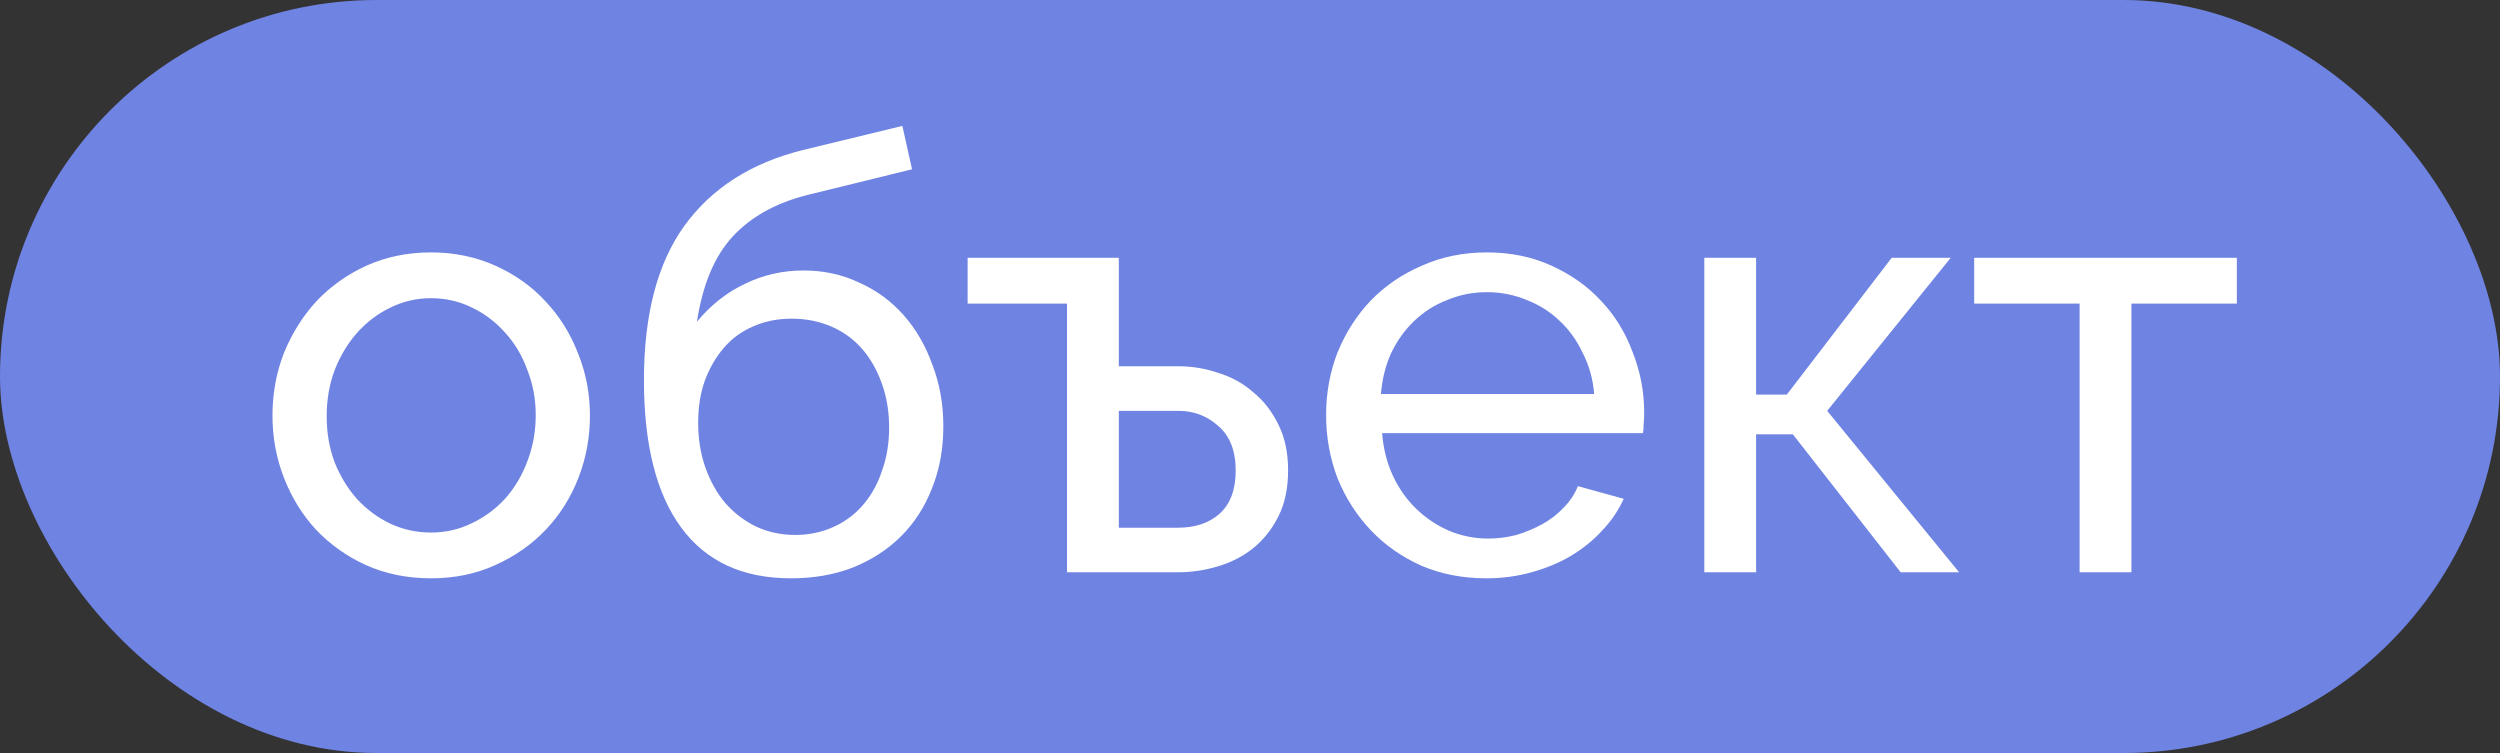 <?xml version="1.0" encoding="UTF-8"?> <svg xmlns="http://www.w3.org/2000/svg" width="83" height="25" viewBox="0 0 83 25" fill="none"><rect x="0" y="0" width="83" height="25" fill="#333333" stroke="none"/><rect width="83" height="25" rx="12.5" fill="#6F83E2"></rect><path d="M14.306 19.2C13.52 19.2 12.8 19.053 12.146 18.76C11.506 18.467 10.953 18.073 10.486 17.58C10.033 17.087 9.68 16.513 9.426 15.86C9.173 15.207 9.046 14.52 9.046 13.8C9.046 13.067 9.173 12.373 9.426 11.72C9.693 11.067 10.053 10.493 10.506 10C10.973 9.507 11.526 9.113 12.166 8.82C12.819 8.527 13.533 8.38 14.306 8.38C15.079 8.38 15.793 8.527 16.446 8.82C17.099 9.113 17.653 9.507 18.106 10C18.573 10.493 18.933 11.067 19.186 11.72C19.453 12.373 19.586 13.067 19.586 13.8C19.586 14.52 19.459 15.207 19.206 15.86C18.953 16.513 18.593 17.087 18.126 17.58C17.66 18.073 17.099 18.467 16.446 18.76C15.806 19.053 15.093 19.2 14.306 19.2ZM10.846 13.82C10.846 14.367 10.933 14.873 11.106 15.34C11.293 15.807 11.54 16.213 11.846 16.56C12.166 16.907 12.533 17.18 12.946 17.38C13.373 17.58 13.826 17.68 14.306 17.68C14.786 17.68 15.233 17.58 15.646 17.38C16.073 17.18 16.446 16.907 16.766 16.56C17.086 16.2 17.333 15.787 17.506 15.32C17.693 14.84 17.786 14.327 17.786 13.78C17.786 13.247 17.693 12.747 17.506 12.28C17.333 11.8 17.086 11.387 16.766 11.04C16.446 10.68 16.073 10.4 15.646 10.2C15.233 10 14.786 9.9 14.306 9.9C13.826 9.9 13.373 10.007 12.946 10.22C12.533 10.42 12.166 10.7 11.846 11.06C11.54 11.407 11.293 11.82 11.106 12.3C10.933 12.767 10.846 13.273 10.846 13.82ZM26.779 6.48C25.739 6.747 24.919 7.207 24.319 7.86C23.719 8.513 23.326 9.453 23.139 10.68C23.605 10.12 24.139 9.7 24.739 9.42C25.339 9.127 25.985 8.98 26.679 8.98C27.346 8.98 27.959 9.113 28.519 9.38C29.092 9.633 29.585 9.993 29.999 10.46C30.412 10.927 30.732 11.48 30.959 12.12C31.199 12.747 31.319 13.427 31.319 14.16C31.319 14.907 31.192 15.593 30.939 16.22C30.699 16.833 30.359 17.36 29.919 17.8C29.479 18.24 28.945 18.587 28.319 18.84C27.706 19.08 27.019 19.2 26.259 19.2C24.659 19.2 23.445 18.64 22.619 17.52C21.792 16.4 21.379 14.767 21.379 12.62C21.379 10.447 21.826 8.74 22.719 7.5C23.625 6.247 24.939 5.407 26.659 4.98L29.959 4.18L30.279 5.62L26.779 6.48ZM23.179 14.04C23.179 14.573 23.259 15.067 23.419 15.52C23.579 15.973 23.799 16.367 24.079 16.7C24.372 17.033 24.712 17.293 25.099 17.48C25.499 17.667 25.932 17.76 26.399 17.76C26.852 17.76 27.272 17.673 27.659 17.5C28.046 17.327 28.372 17.087 28.639 16.78C28.919 16.46 29.132 16.08 29.279 15.64C29.439 15.2 29.519 14.72 29.519 14.2C29.519 13.667 29.439 13.18 29.279 12.74C29.119 12.287 28.899 11.9 28.619 11.58C28.339 11.26 27.999 11.013 27.599 10.84C27.199 10.667 26.759 10.58 26.279 10.58C25.812 10.58 25.386 10.667 24.999 10.84C24.625 11 24.305 11.233 24.039 11.54C23.772 11.847 23.559 12.213 23.399 12.64C23.252 13.053 23.179 13.52 23.179 14.04ZM37.145 12.16H39.125C39.578 12.16 40.018 12.233 40.445 12.38C40.885 12.513 41.272 12.727 41.605 13.02C41.952 13.3 42.232 13.66 42.445 14.1C42.658 14.527 42.765 15.033 42.765 15.62C42.765 16.207 42.658 16.713 42.445 17.14C42.232 17.567 41.952 17.92 41.605 18.2C41.272 18.467 40.885 18.667 40.445 18.8C40.005 18.933 39.558 19 39.105 19H35.425V10.08H32.125V8.56H37.145V12.16ZM39.105 17.52C39.678 17.52 40.138 17.367 40.485 17.06C40.845 16.74 41.025 16.26 41.025 15.62C41.025 14.967 40.832 14.473 40.445 14.14C40.072 13.807 39.632 13.64 39.125 13.64H37.145V17.52H39.105ZM49.347 19.2C48.56 19.2 47.84 19.06 47.187 18.78C46.533 18.487 45.973 18.093 45.507 17.6C45.04 17.107 44.673 16.533 44.407 15.88C44.153 15.213 44.027 14.513 44.027 13.78C44.027 13.047 44.153 12.353 44.407 11.7C44.673 11.047 45.04 10.473 45.507 9.98C45.987 9.487 46.553 9.1 47.207 8.82C47.86 8.527 48.58 8.38 49.367 8.38C50.153 8.38 50.867 8.527 51.507 8.82C52.16 9.113 52.713 9.507 53.167 10C53.62 10.48 53.967 11.047 54.207 11.7C54.46 12.34 54.587 13.007 54.587 13.7C54.587 13.847 54.58 13.98 54.567 14.1C54.567 14.22 54.56 14.313 54.547 14.38H45.887C45.927 14.9 46.047 15.373 46.247 15.8C46.447 16.227 46.707 16.593 47.027 16.9C47.347 17.207 47.707 17.447 48.107 17.62C48.52 17.793 48.953 17.88 49.407 17.88C49.727 17.88 50.04 17.84 50.347 17.76C50.653 17.667 50.94 17.547 51.207 17.4C51.473 17.253 51.707 17.073 51.907 16.86C52.12 16.647 52.28 16.407 52.387 16.14L53.907 16.56C53.733 16.947 53.493 17.3 53.187 17.62C52.893 17.94 52.547 18.22 52.147 18.46C51.76 18.687 51.327 18.867 50.847 19C50.367 19.133 49.867 19.2 49.347 19.2ZM52.927 13.08C52.887 12.587 52.76 12.133 52.547 11.72C52.347 11.293 52.087 10.933 51.767 10.64C51.46 10.347 51.1 10.12 50.687 9.96C50.273 9.787 49.833 9.7 49.367 9.7C48.9 9.7 48.46 9.787 48.047 9.96C47.633 10.12 47.267 10.353 46.947 10.66C46.64 10.953 46.387 11.307 46.187 11.72C46 12.133 45.887 12.587 45.847 13.08H52.927ZM62.803 8.56H64.763L60.663 13.64L65.043 19H63.103L59.523 14.42H58.303V19H56.583V8.56H58.303V13.1H59.323L62.803 8.56ZM70.763 19H69.043V10.08H65.543V8.56H74.263V10.08H70.763V19Z" fill="white"></path></svg> 